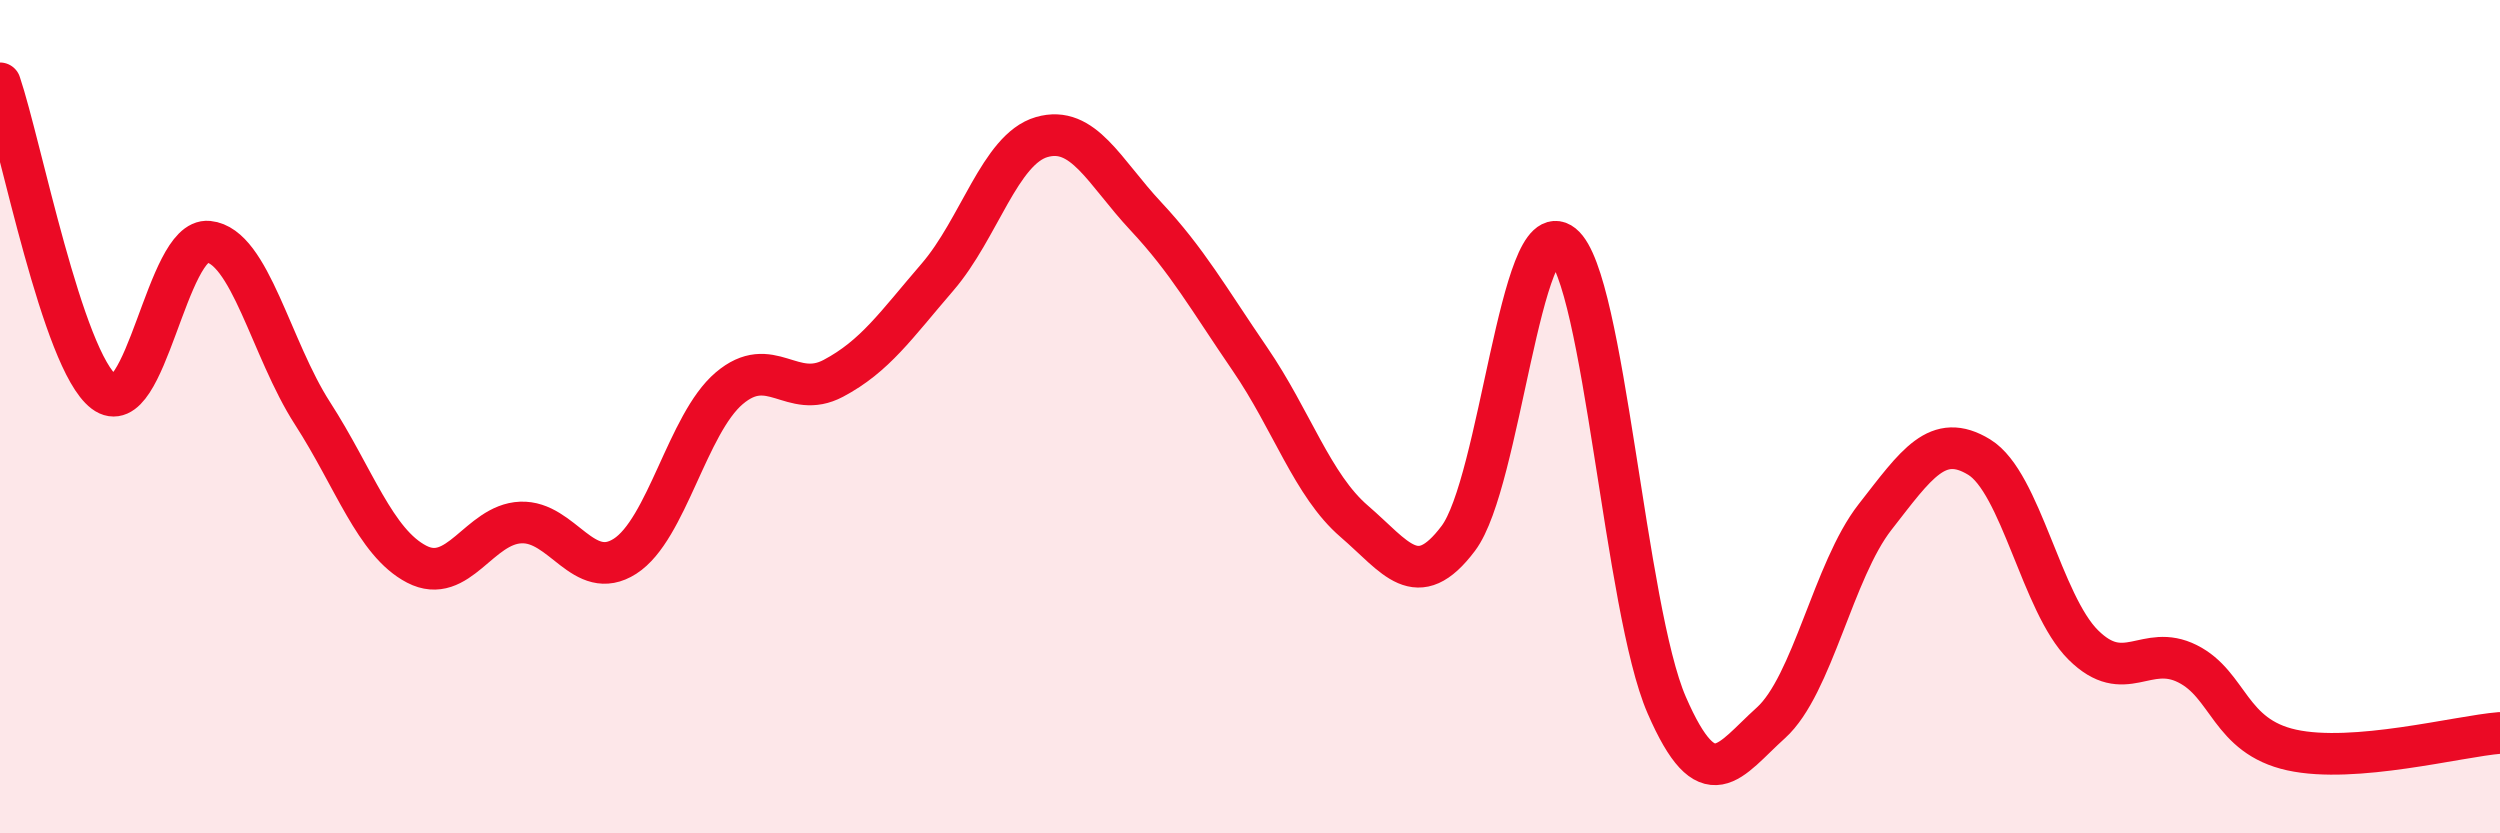 
    <svg width="60" height="20" viewBox="0 0 60 20" xmlns="http://www.w3.org/2000/svg">
      <path
        d="M 0,2 C 0.5,3.48 1.5,8.65 2.5,9.41 C 3.5,10.17 4,5.7 5,5.8 C 6,5.9 6.5,8.37 7.5,9.92 C 8.5,11.47 9,13.02 10,13.54 C 11,14.06 11.5,12.58 12.5,12.54 C 13.5,12.5 14,13.99 15,13.35 C 16,12.71 16.5,10.17 17.5,9.32 C 18.5,8.47 19,9.61 20,9.08 C 21,8.55 21.5,7.81 22.5,6.65 C 23.5,5.49 24,3.58 25,3.29 C 26,3 26.5,4.12 27.5,5.19 C 28.5,6.26 29,7.16 30,8.62 C 31,10.08 31.5,11.65 32.5,12.51 C 33.5,13.37 34,14.25 35,12.92 C 36,11.59 36.5,5.07 37.5,5.87 C 38.5,6.67 39,14.62 40,16.92 C 41,19.22 41.5,18.25 42.5,17.35 C 43.5,16.45 44,13.69 45,12.41 C 46,11.13 46.5,10.36 47.5,10.97 C 48.5,11.58 49,14.49 50,15.48 C 51,16.47 51.5,15.43 52.5,15.93 C 53.5,16.43 53.5,17.67 55,18 C 56.5,18.33 59,17.67 60,17.59L60 20L0 20Z"
        fill="#EB0A25"
        opacity="0.1"
        stroke-linecap="round"
        stroke-linejoin="round"
      />
      <path
        d="M 0,2 C 0.5,3.48 1.5,8.65 2.5,9.41 C 3.5,10.17 4,5.7 5,5.8 C 6,5.9 6.5,8.37 7.5,9.92 C 8.5,11.47 9,13.02 10,13.54 C 11,14.06 11.5,12.58 12.5,12.54 C 13.5,12.5 14,13.99 15,13.35 C 16,12.71 16.5,10.17 17.5,9.32 C 18.5,8.47 19,9.61 20,9.08 C 21,8.55 21.5,7.81 22.5,6.65 C 23.5,5.49 24,3.58 25,3.29 C 26,3 26.5,4.12 27.5,5.19 C 28.5,6.26 29,7.16 30,8.62 C 31,10.08 31.5,11.65 32.5,12.51 C 33.5,13.37 34,14.25 35,12.92 C 36,11.59 36.5,5.07 37.5,5.87 C 38.5,6.67 39,14.62 40,16.92 C 41,19.22 41.5,18.25 42.5,17.35 C 43.5,16.45 44,13.69 45,12.41 C 46,11.13 46.5,10.36 47.5,10.97 C 48.5,11.58 49,14.49 50,15.48 C 51,16.47 51.5,15.43 52.5,15.93 C 53.5,16.43 53.5,17.67 55,18 C 56.5,18.33 59,17.67 60,17.59"
        stroke="#EB0A25"
        stroke-width="1"
        fill="none"
        stroke-linecap="round"
        stroke-linejoin="round"
      />
    </svg>
  